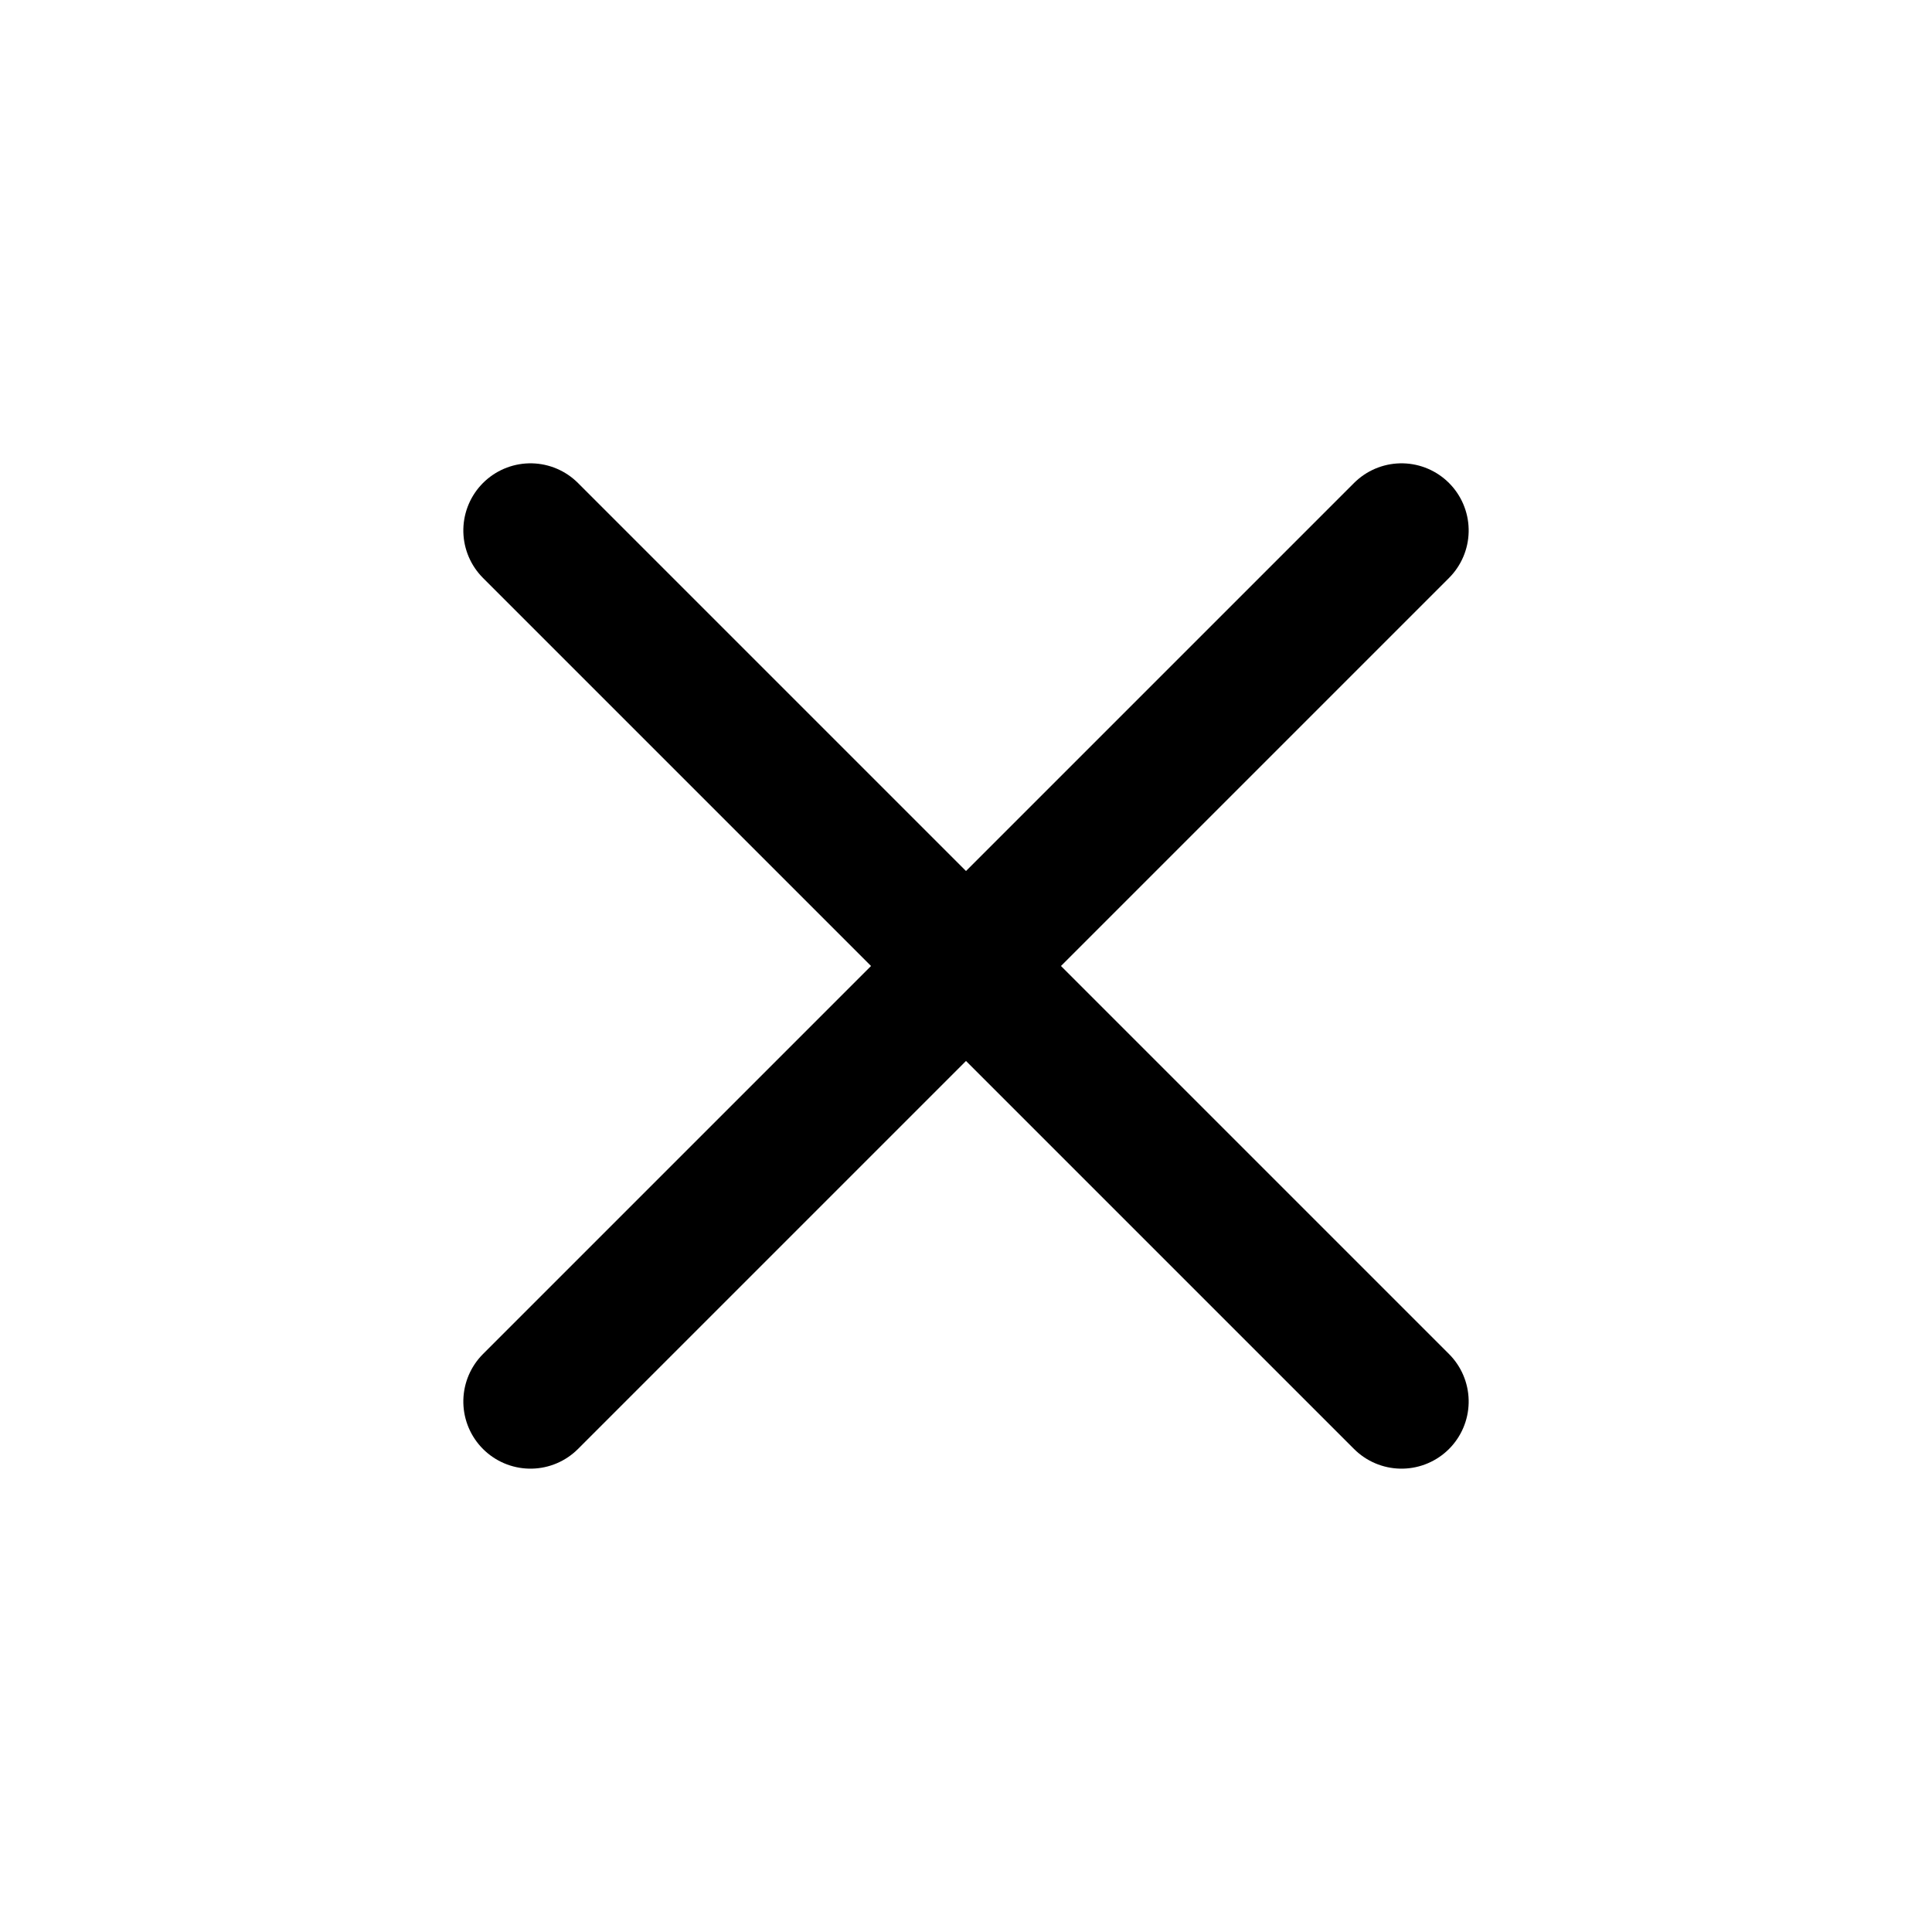 <svg xmlns="http://www.w3.org/2000/svg" width="43.156" height="43.155" viewBox="0 0 43.156 43.155">
  <path id="Icon_ion-add" data-name="Icon ion-add" d="M21.633,7.875V35.391M35.391,21.633H7.875" transform="translate(21.578 -9.016) rotate(45)" fill="none" stroke="#000" stroke-linecap="round" stroke-linejoin="round" stroke-width="3"/>
</svg>
